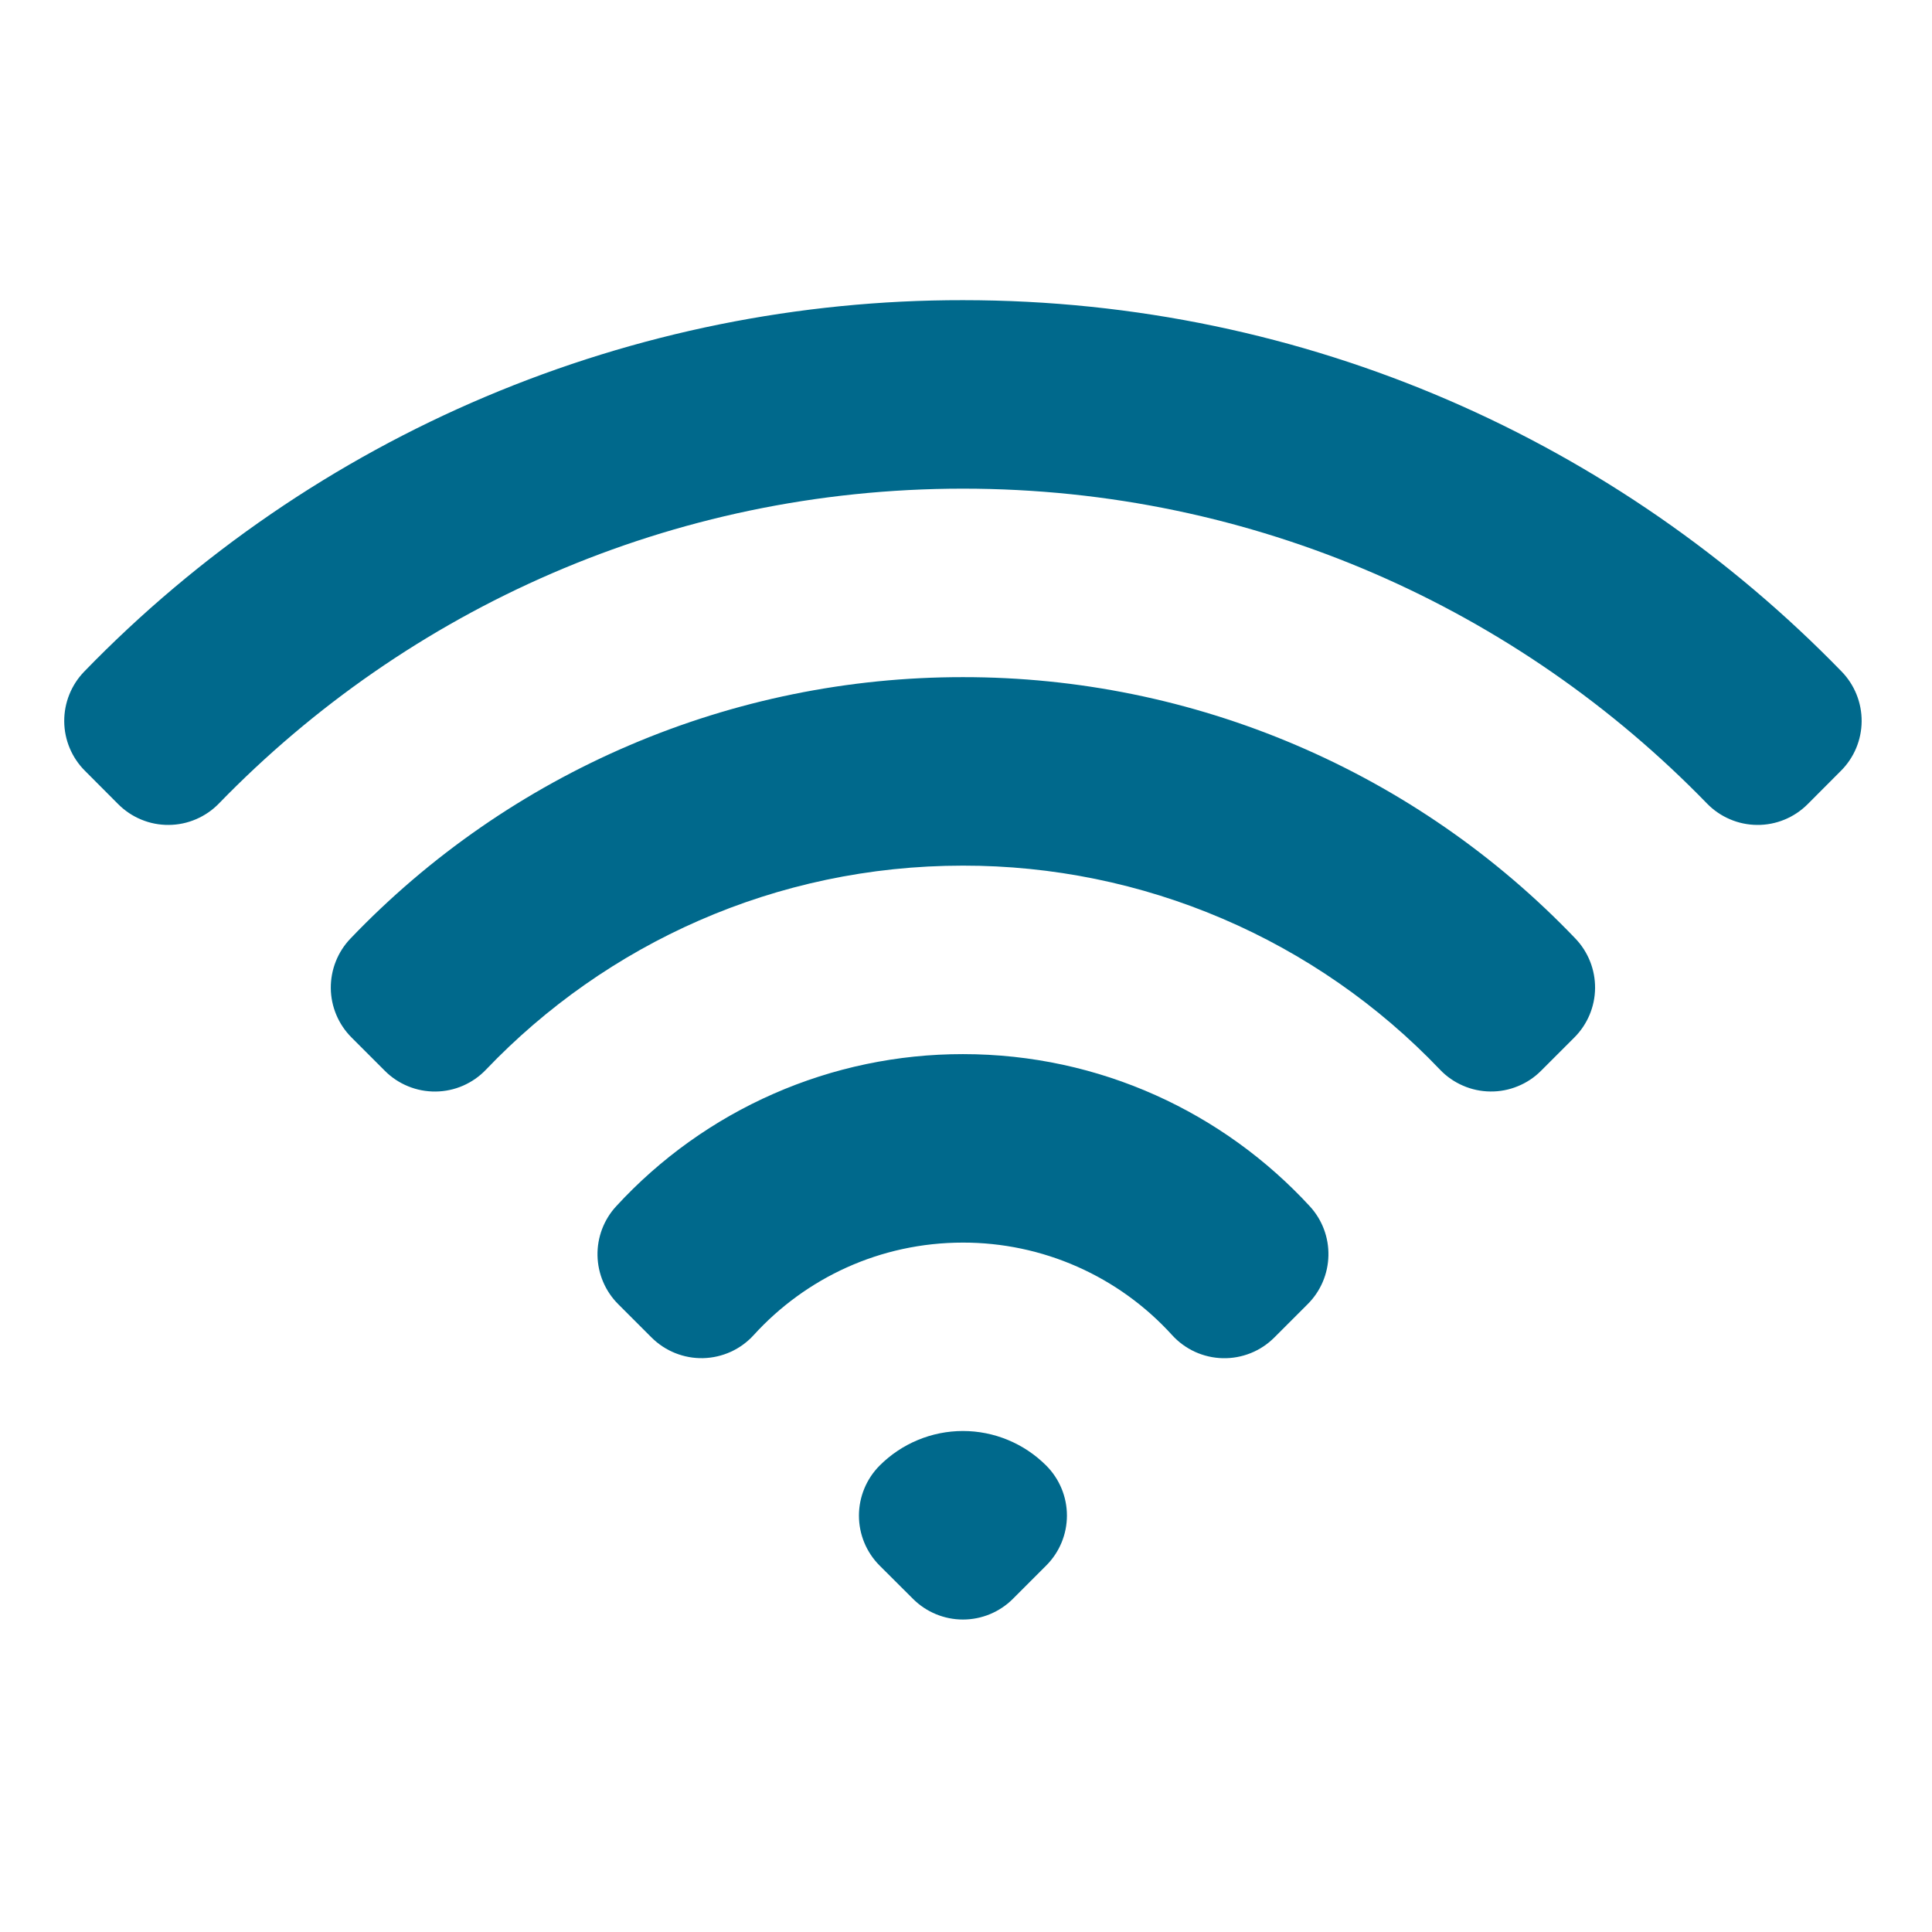 <svg width="41" height="41" viewBox="0 0 41 41" fill="none" xmlns="http://www.w3.org/2000/svg">
<path fill-rule="evenodd" clip-rule="evenodd" d="M1.787 14.252C4.208 11.755 7.106 9.77 10.31 8.416C13.514 7.062 16.957 6.366 20.435 6.37C27.749 6.37 34.361 9.392 39.083 14.252C39.358 14.535 39.51 14.915 39.507 15.309C39.504 15.703 39.346 16.08 39.067 16.358L38.361 17.066C38.22 17.207 38.053 17.319 37.869 17.394C37.685 17.47 37.488 17.508 37.289 17.506C37.09 17.505 36.893 17.464 36.71 17.385C36.527 17.307 36.362 17.193 36.223 17.05C32.223 12.93 26.629 10.37 20.435 10.37C14.241 10.37 8.647 12.93 4.647 17.05C4.509 17.193 4.343 17.307 4.16 17.385C3.977 17.464 3.78 17.505 3.581 17.506C3.382 17.508 3.185 17.47 3.001 17.394C2.817 17.319 2.65 17.207 2.509 17.066L1.803 16.358C1.524 16.08 1.366 15.703 1.363 15.309C1.36 14.915 1.513 14.535 1.787 14.252ZM7.437 19.918C9.116 18.162 11.133 16.765 13.367 15.812C15.601 14.858 18.006 14.368 20.435 14.37C22.864 14.368 25.269 14.858 27.503 15.812C29.737 16.765 31.755 18.162 33.433 19.918C33.704 20.201 33.854 20.58 33.85 20.972C33.846 21.364 33.688 21.739 33.411 22.016L32.703 22.724C32.562 22.866 32.394 22.977 32.209 23.052C32.024 23.128 31.826 23.166 31.626 23.163C31.426 23.161 31.229 23.119 31.046 23.039C30.863 22.96 30.697 22.845 30.559 22.7C29.253 21.33 27.683 20.239 25.942 19.495C24.202 18.75 22.328 18.368 20.435 18.37C16.455 18.37 12.863 20.03 10.313 22.7C10.175 22.845 10.009 22.96 9.826 23.04C9.643 23.12 9.445 23.162 9.245 23.164C9.045 23.166 8.847 23.129 8.662 23.053C8.477 22.978 8.308 22.866 8.167 22.724L7.459 22.016C7.182 21.739 7.024 21.363 7.02 20.971C7.017 20.578 7.167 20.199 7.439 19.916L7.437 19.918ZM13.077 25.598C14.013 24.58 15.15 23.767 16.417 23.211C17.683 22.655 19.052 22.369 20.435 22.37C23.347 22.37 25.969 23.616 27.795 25.598C28.058 25.883 28.2 26.259 28.191 26.646C28.183 27.034 28.025 27.403 27.751 27.676L27.043 28.384C26.899 28.528 26.728 28.641 26.54 28.716C26.352 28.791 26.15 28.828 25.947 28.823C25.744 28.818 25.544 28.772 25.36 28.688C25.175 28.603 25.01 28.483 24.873 28.332C24.311 27.713 23.626 27.219 22.862 26.881C22.098 26.543 21.271 26.369 20.435 26.37C18.675 26.37 17.095 27.124 15.995 28.332C15.859 28.482 15.693 28.603 15.509 28.687C15.324 28.771 15.125 28.817 14.922 28.822C14.72 28.827 14.518 28.79 14.33 28.715C14.142 28.64 13.971 28.527 13.827 28.384L13.119 27.676C12.845 27.402 12.688 27.033 12.68 26.646C12.672 26.259 12.814 25.883 13.077 25.598ZM18.667 31.102C18.899 30.87 19.174 30.685 19.478 30.559C19.781 30.433 20.107 30.368 20.435 30.368C20.764 30.368 21.089 30.433 21.392 30.559C21.696 30.685 21.971 30.87 22.203 31.102C22.484 31.384 22.642 31.765 22.642 32.162C22.642 32.56 22.484 32.941 22.203 33.222L21.495 33.93C21.214 34.211 20.833 34.369 20.435 34.369C20.038 34.369 19.656 34.211 19.375 33.93L18.667 33.224C18.386 32.943 18.228 32.562 18.228 32.164C18.228 31.767 18.386 31.384 18.667 31.102Z" fill="#00698C"/>
</svg>
